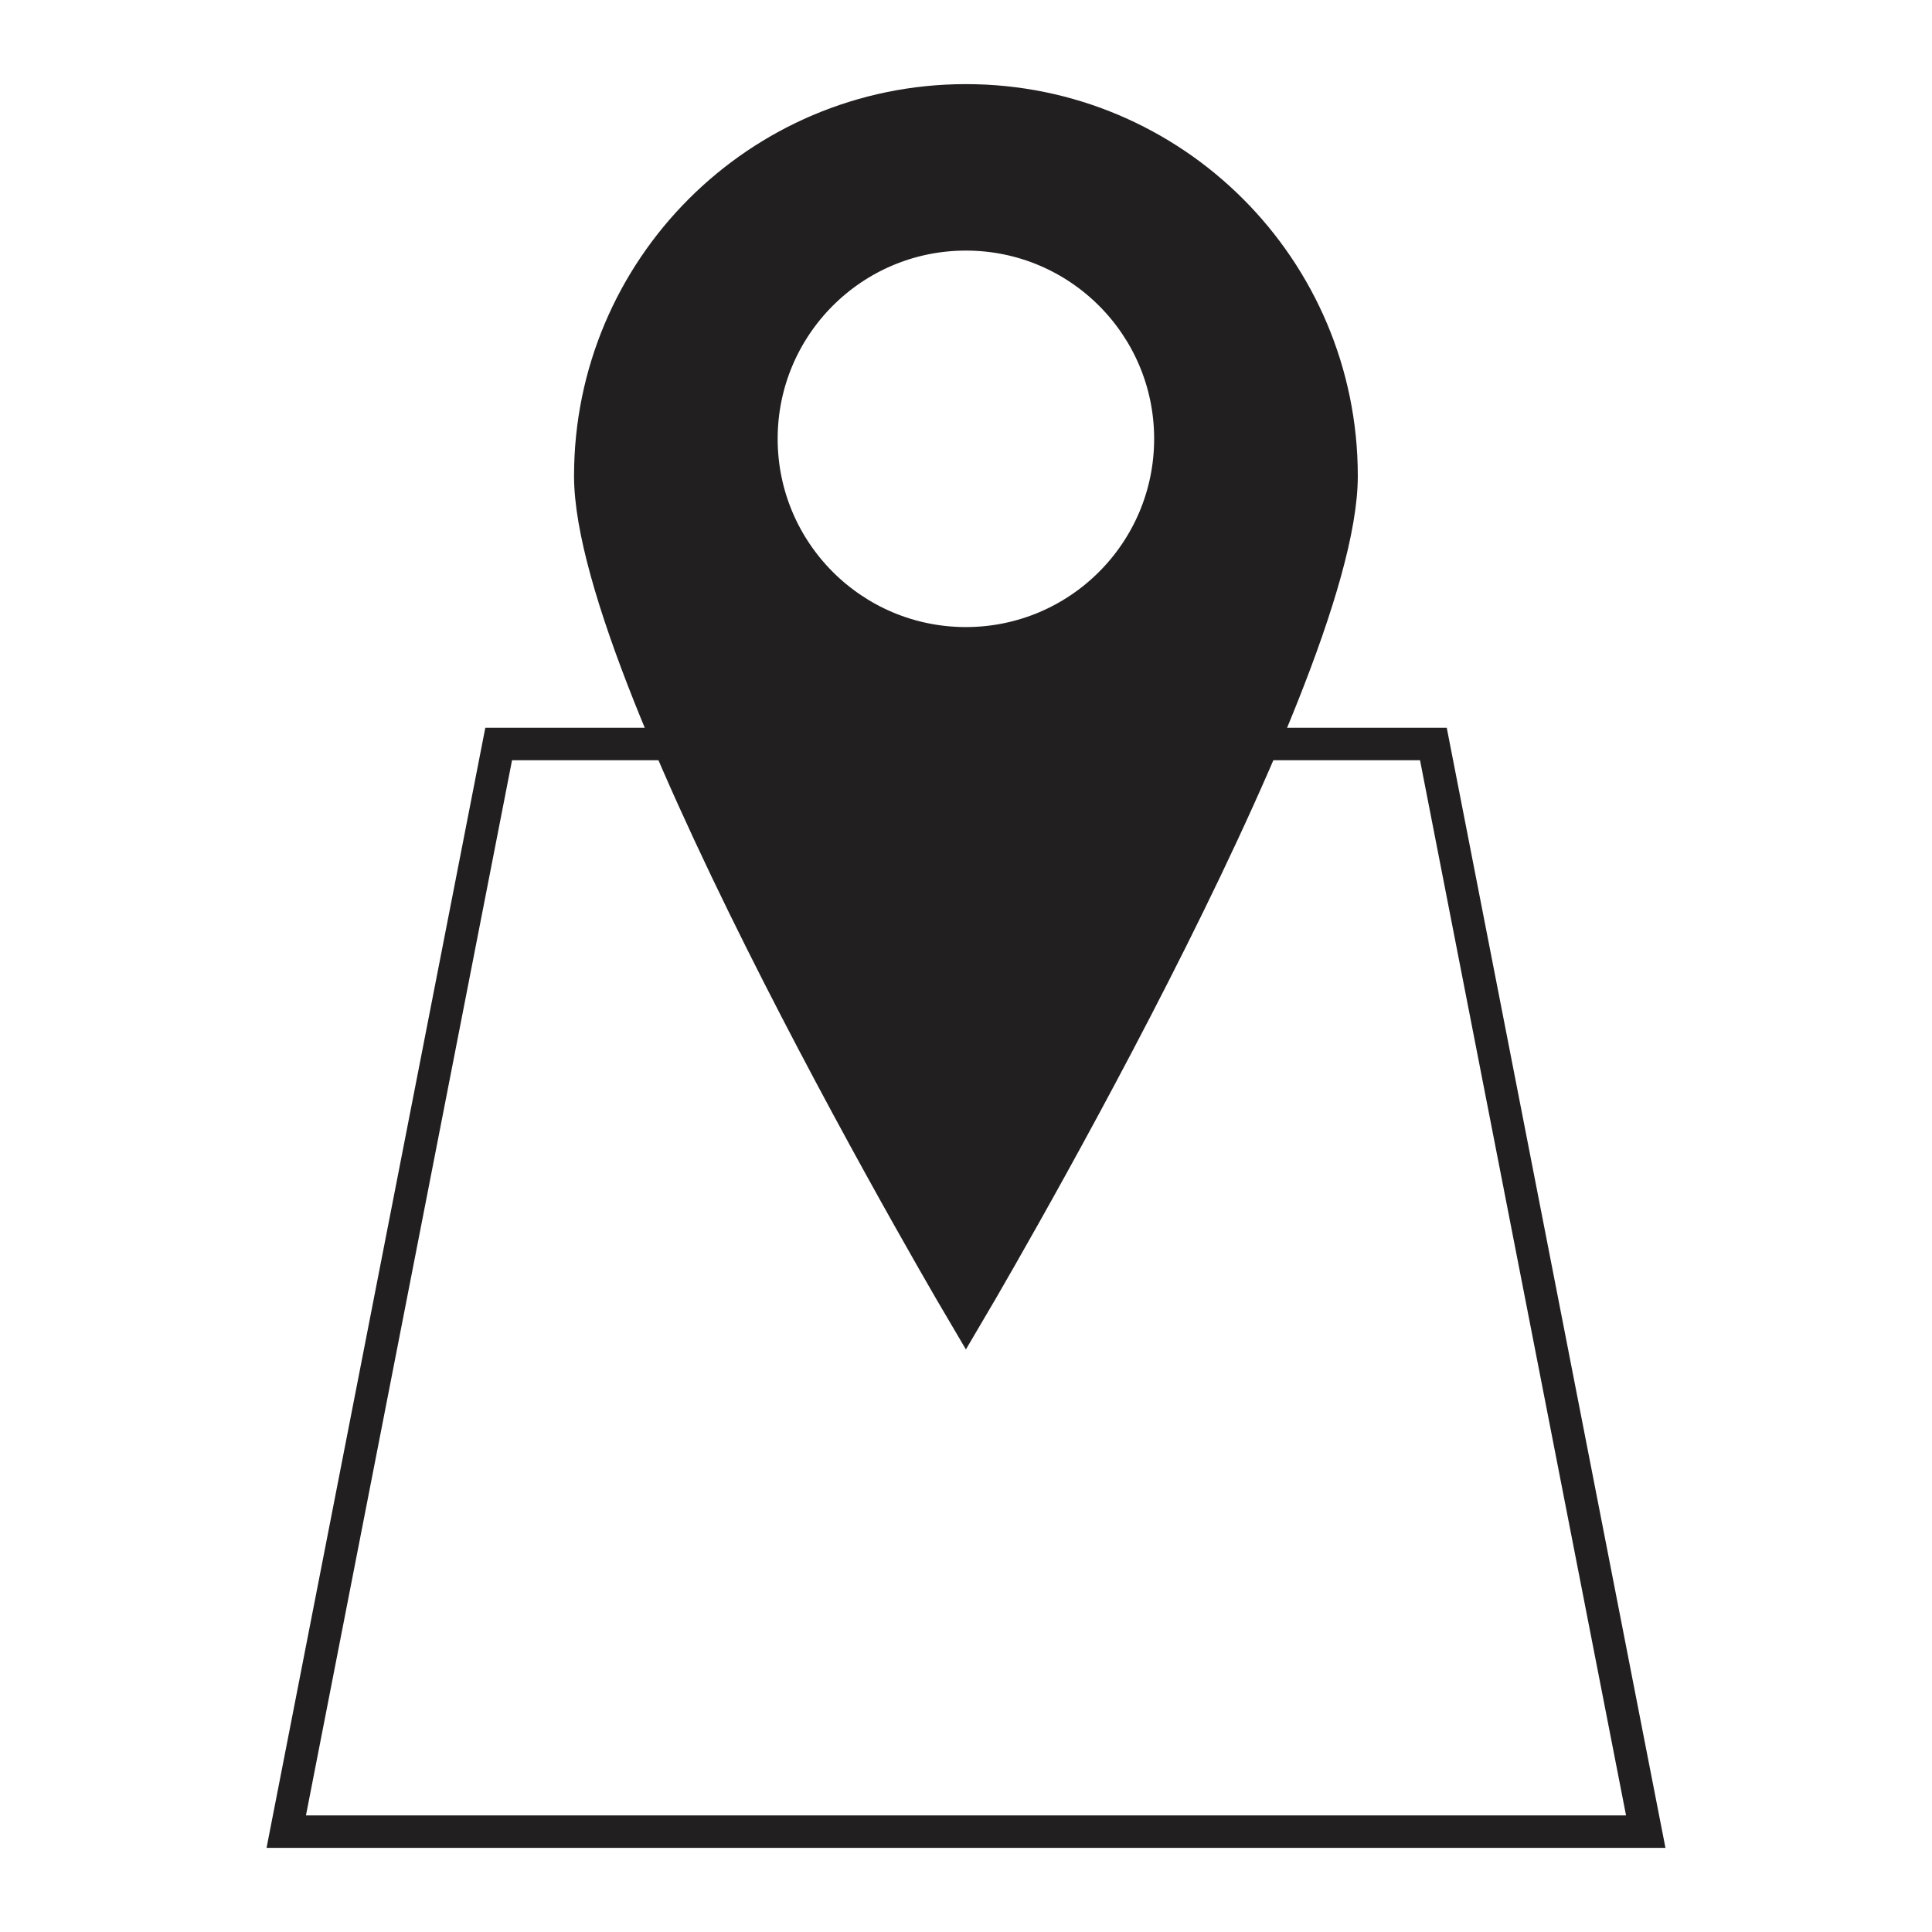 <?xml version="1.0" encoding="utf-8"?>
<!-- Generator: Adobe Illustrator 23.0.4, SVG Export Plug-In . SVG Version: 6.00 Build 0)  -->
<svg version="1.1" id="Ebene_1" xmlns="http://www.w3.org/2000/svg" xmlns:xlink="http://www.w3.org/1999/xlink" x="0px" y="0px"
	 viewBox="0 0 59.528 59.528" style="enable-background:new 0 0 59.528 59.528;" xml:space="preserve">
<style type="text/css">
	.st0{fill:none;stroke:#221F20;stroke-miterlimit:10;}
	.st1{fill:#221F20;stroke:#221F20;stroke-miterlimit:10;}
</style>
<g id="Group_8" transform="translate(-48.611 -4190.8)">
	<path id="Path_20" class="st0" d="M99.319,4247.235H57.431l6.545-33.511h28.8L99.319,4247.235z"/>
	<path id="Path_21" class="st1" d="M78.372,4193.892c-6.392,0-11.574,5.182-11.574,11.574c0,6.393,11.574,25.931,11.574,25.931
		s11.575-19.539,11.575-25.931c0-6.392-5.182-11.574-11.574-11.574C78.373,4193.892,78.372,4193.892,78.372,4193.892z
		 M78.372,4210.621c-3.479,0-6.3-2.821-6.3-6.3c0-3.479,2.821-6.3,6.3-6.3s6.3,2.821,6.3,6.3l0,0
		C84.671,4207.8,81.851,4210.62,78.372,4210.621L78.372,4210.621z"/>
</g>
</svg>

